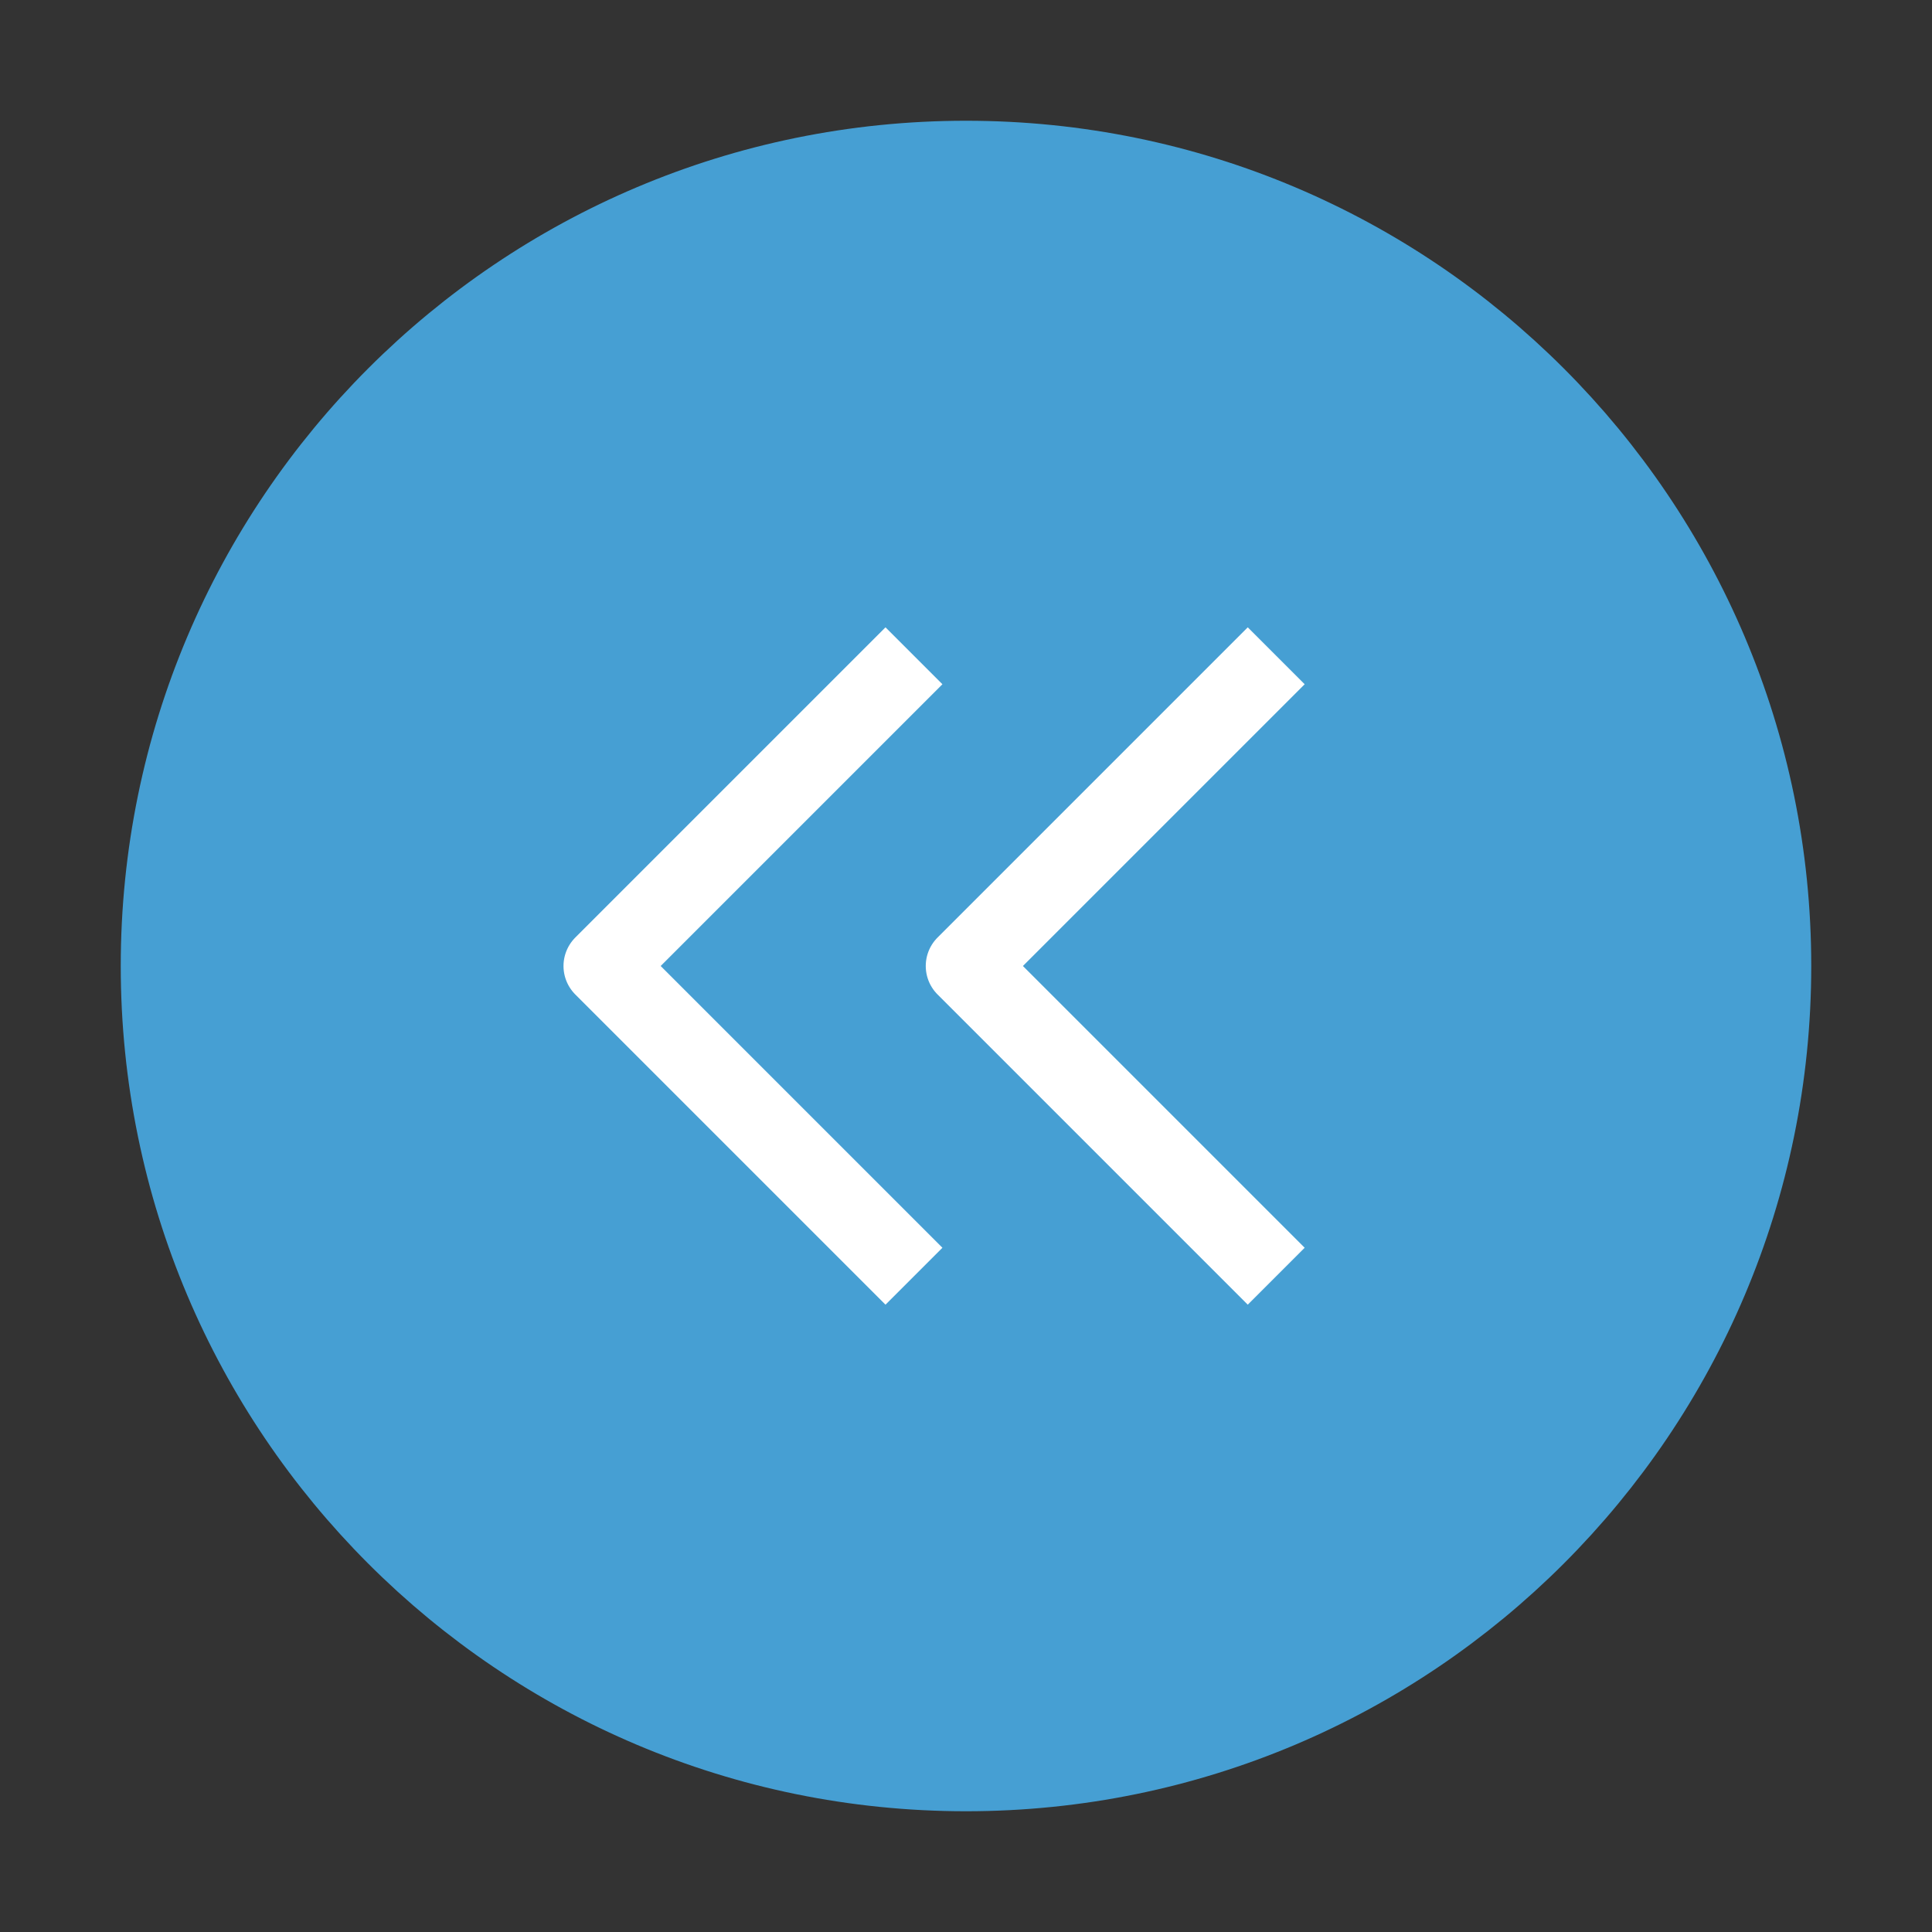 <?xml version="1.0" encoding="UTF-8"?><svg width="48" height="48" viewBox="0 0 48 48" fill="none" xmlns="http://www.w3.org/2000/svg"><rect x="0" y="0" width="48" height="48" fill="#333333" stroke="none"/><path d="M24 44C35.046 44 44 35.046 44 24C44 12.954 35.046 4 24 4C12.954 4 4 12.954 4 24C4 35.046 12.954 44 24 44Z" fill="#469fd3" stroke="#469fd3" stroke-width="2" stroke-linejoin="round"/><path d="M22 31L15 24L22 17" stroke="#FFF" stroke-width="2" stroke-linecap="square" stroke-linejoin="round"/><path d="M31 31L24 24L31 17" stroke="#FFF" stroke-width="2" stroke-linecap="square" stroke-linejoin="round"/></svg>